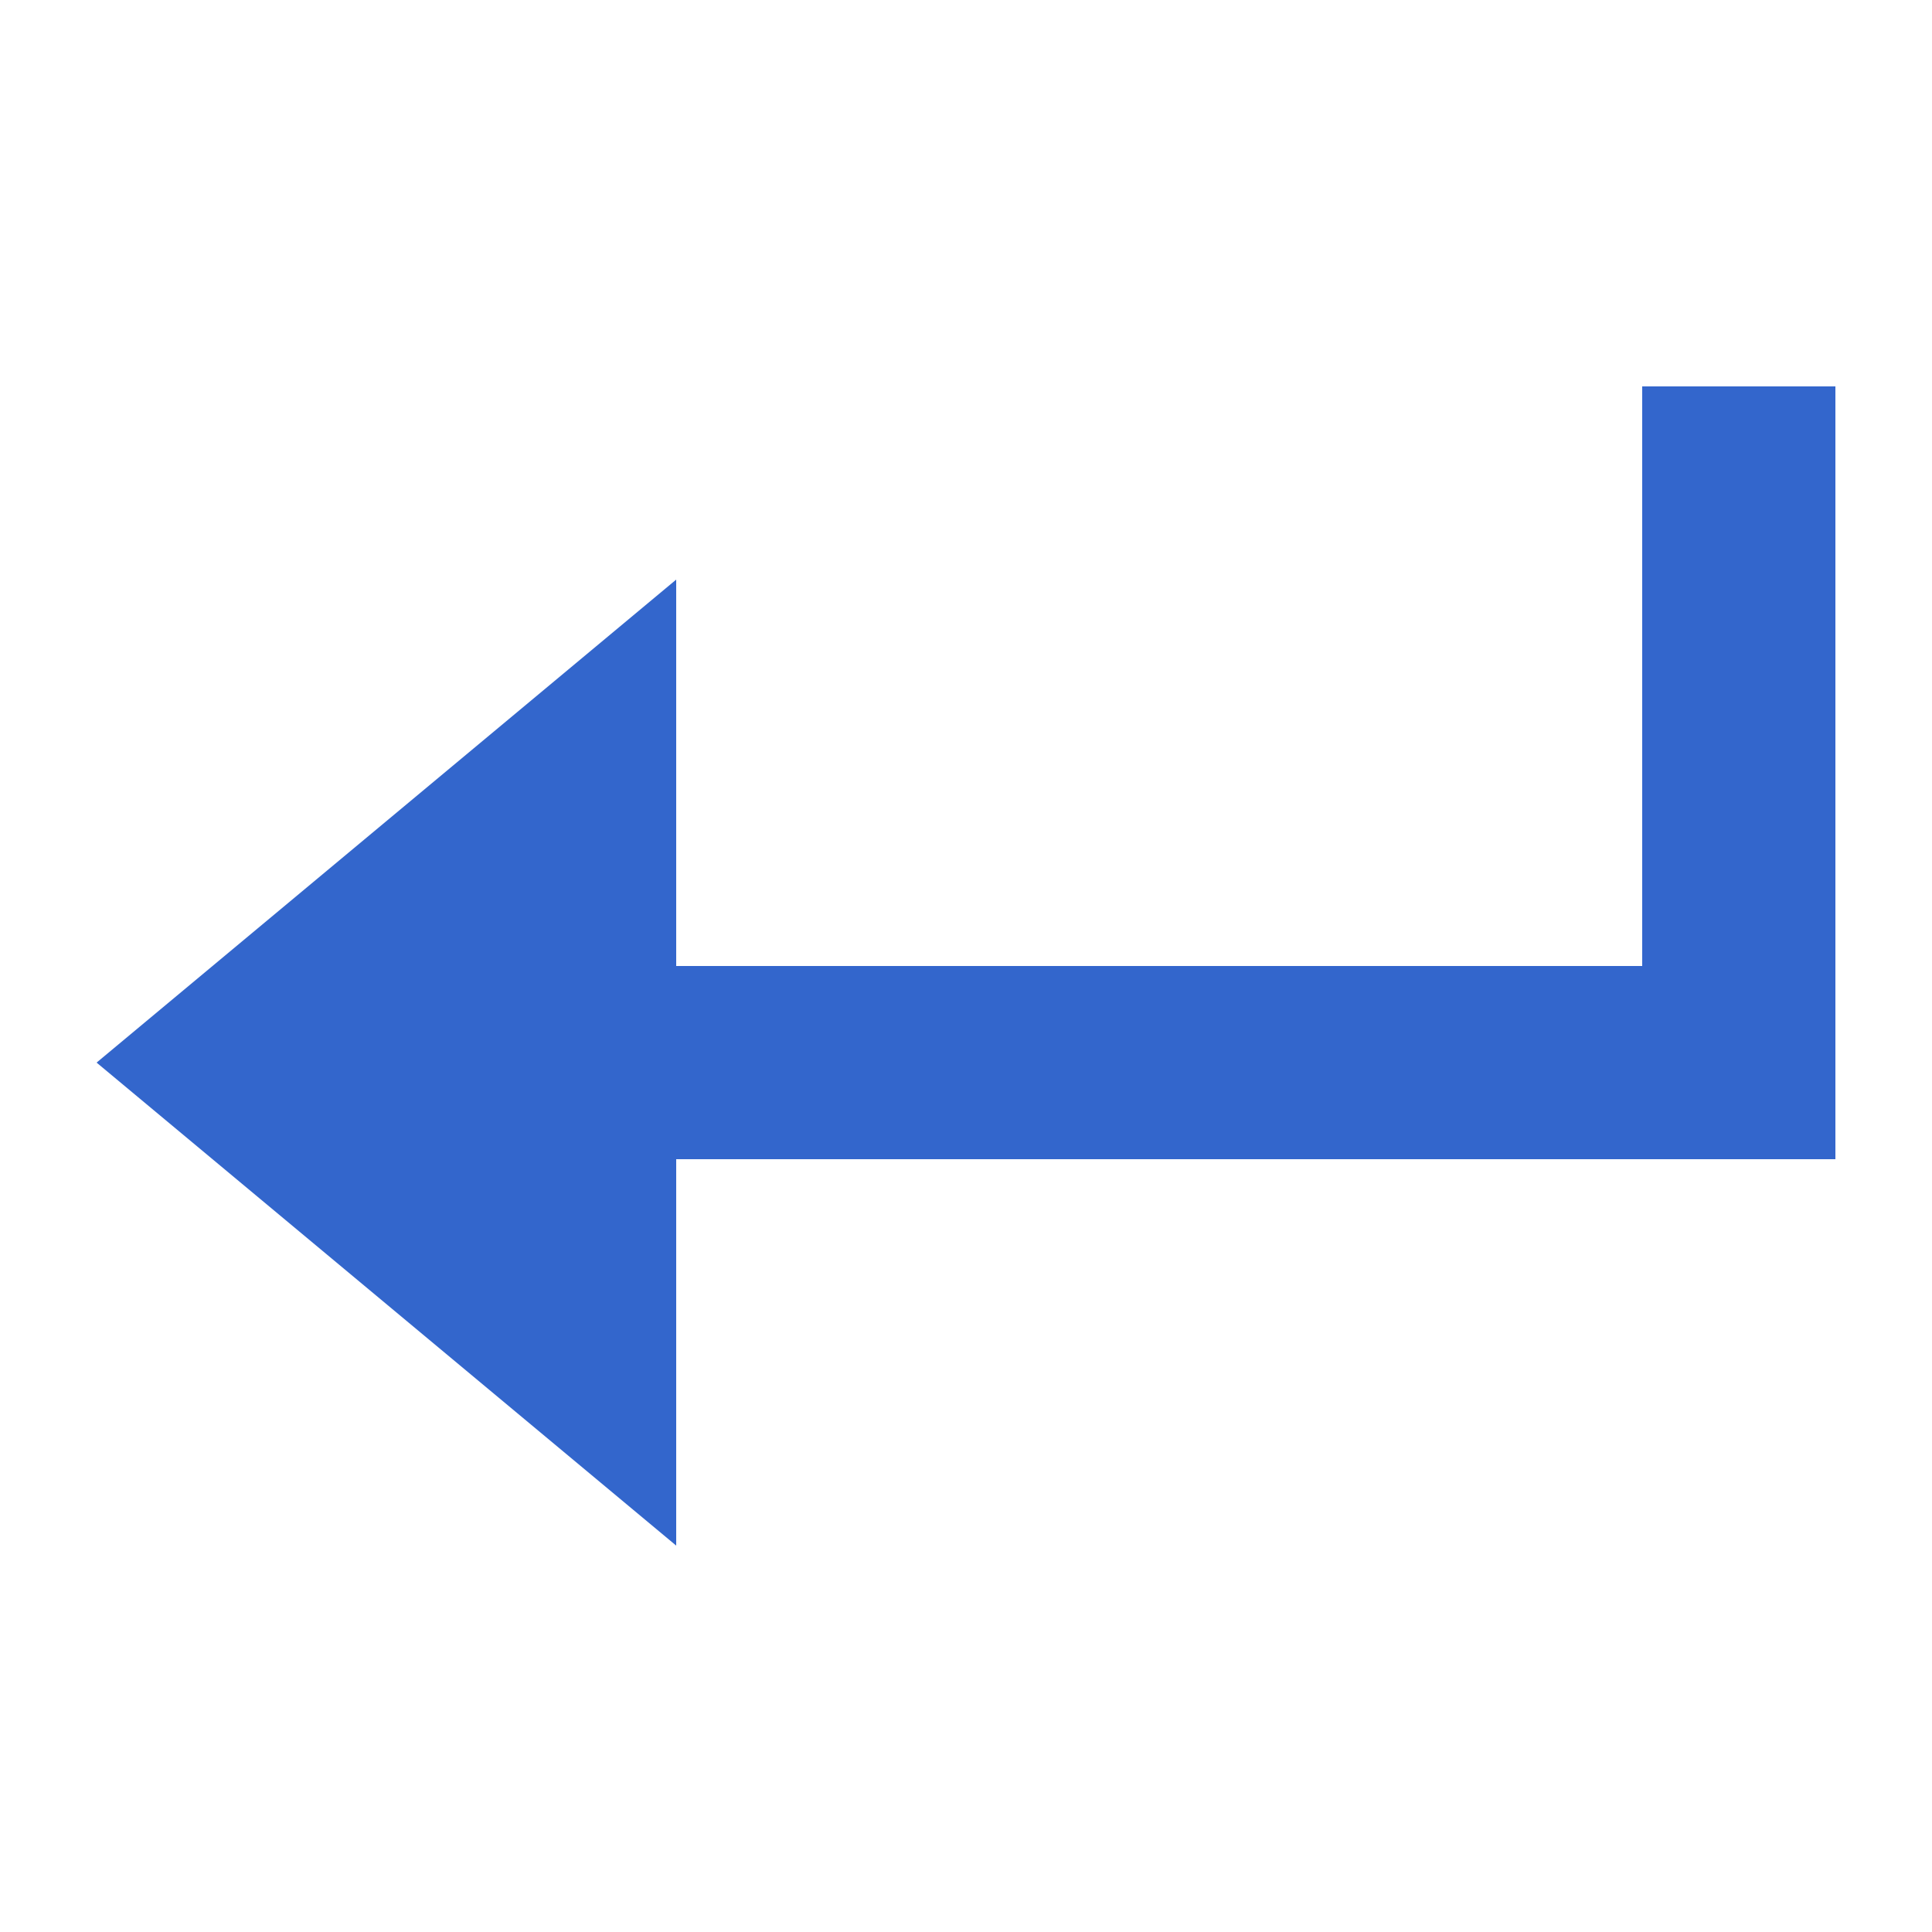 <?xml version="1.0" encoding="UTF-8"?><svg xmlns="http://www.w3.org/2000/svg" width="20" height="20" viewBox="0 0 20 20"><title>newline</title><path fill="#36c" d="M17 4v6H7V6l-6 5 6 5v-4h12V4h-2z"/></svg>